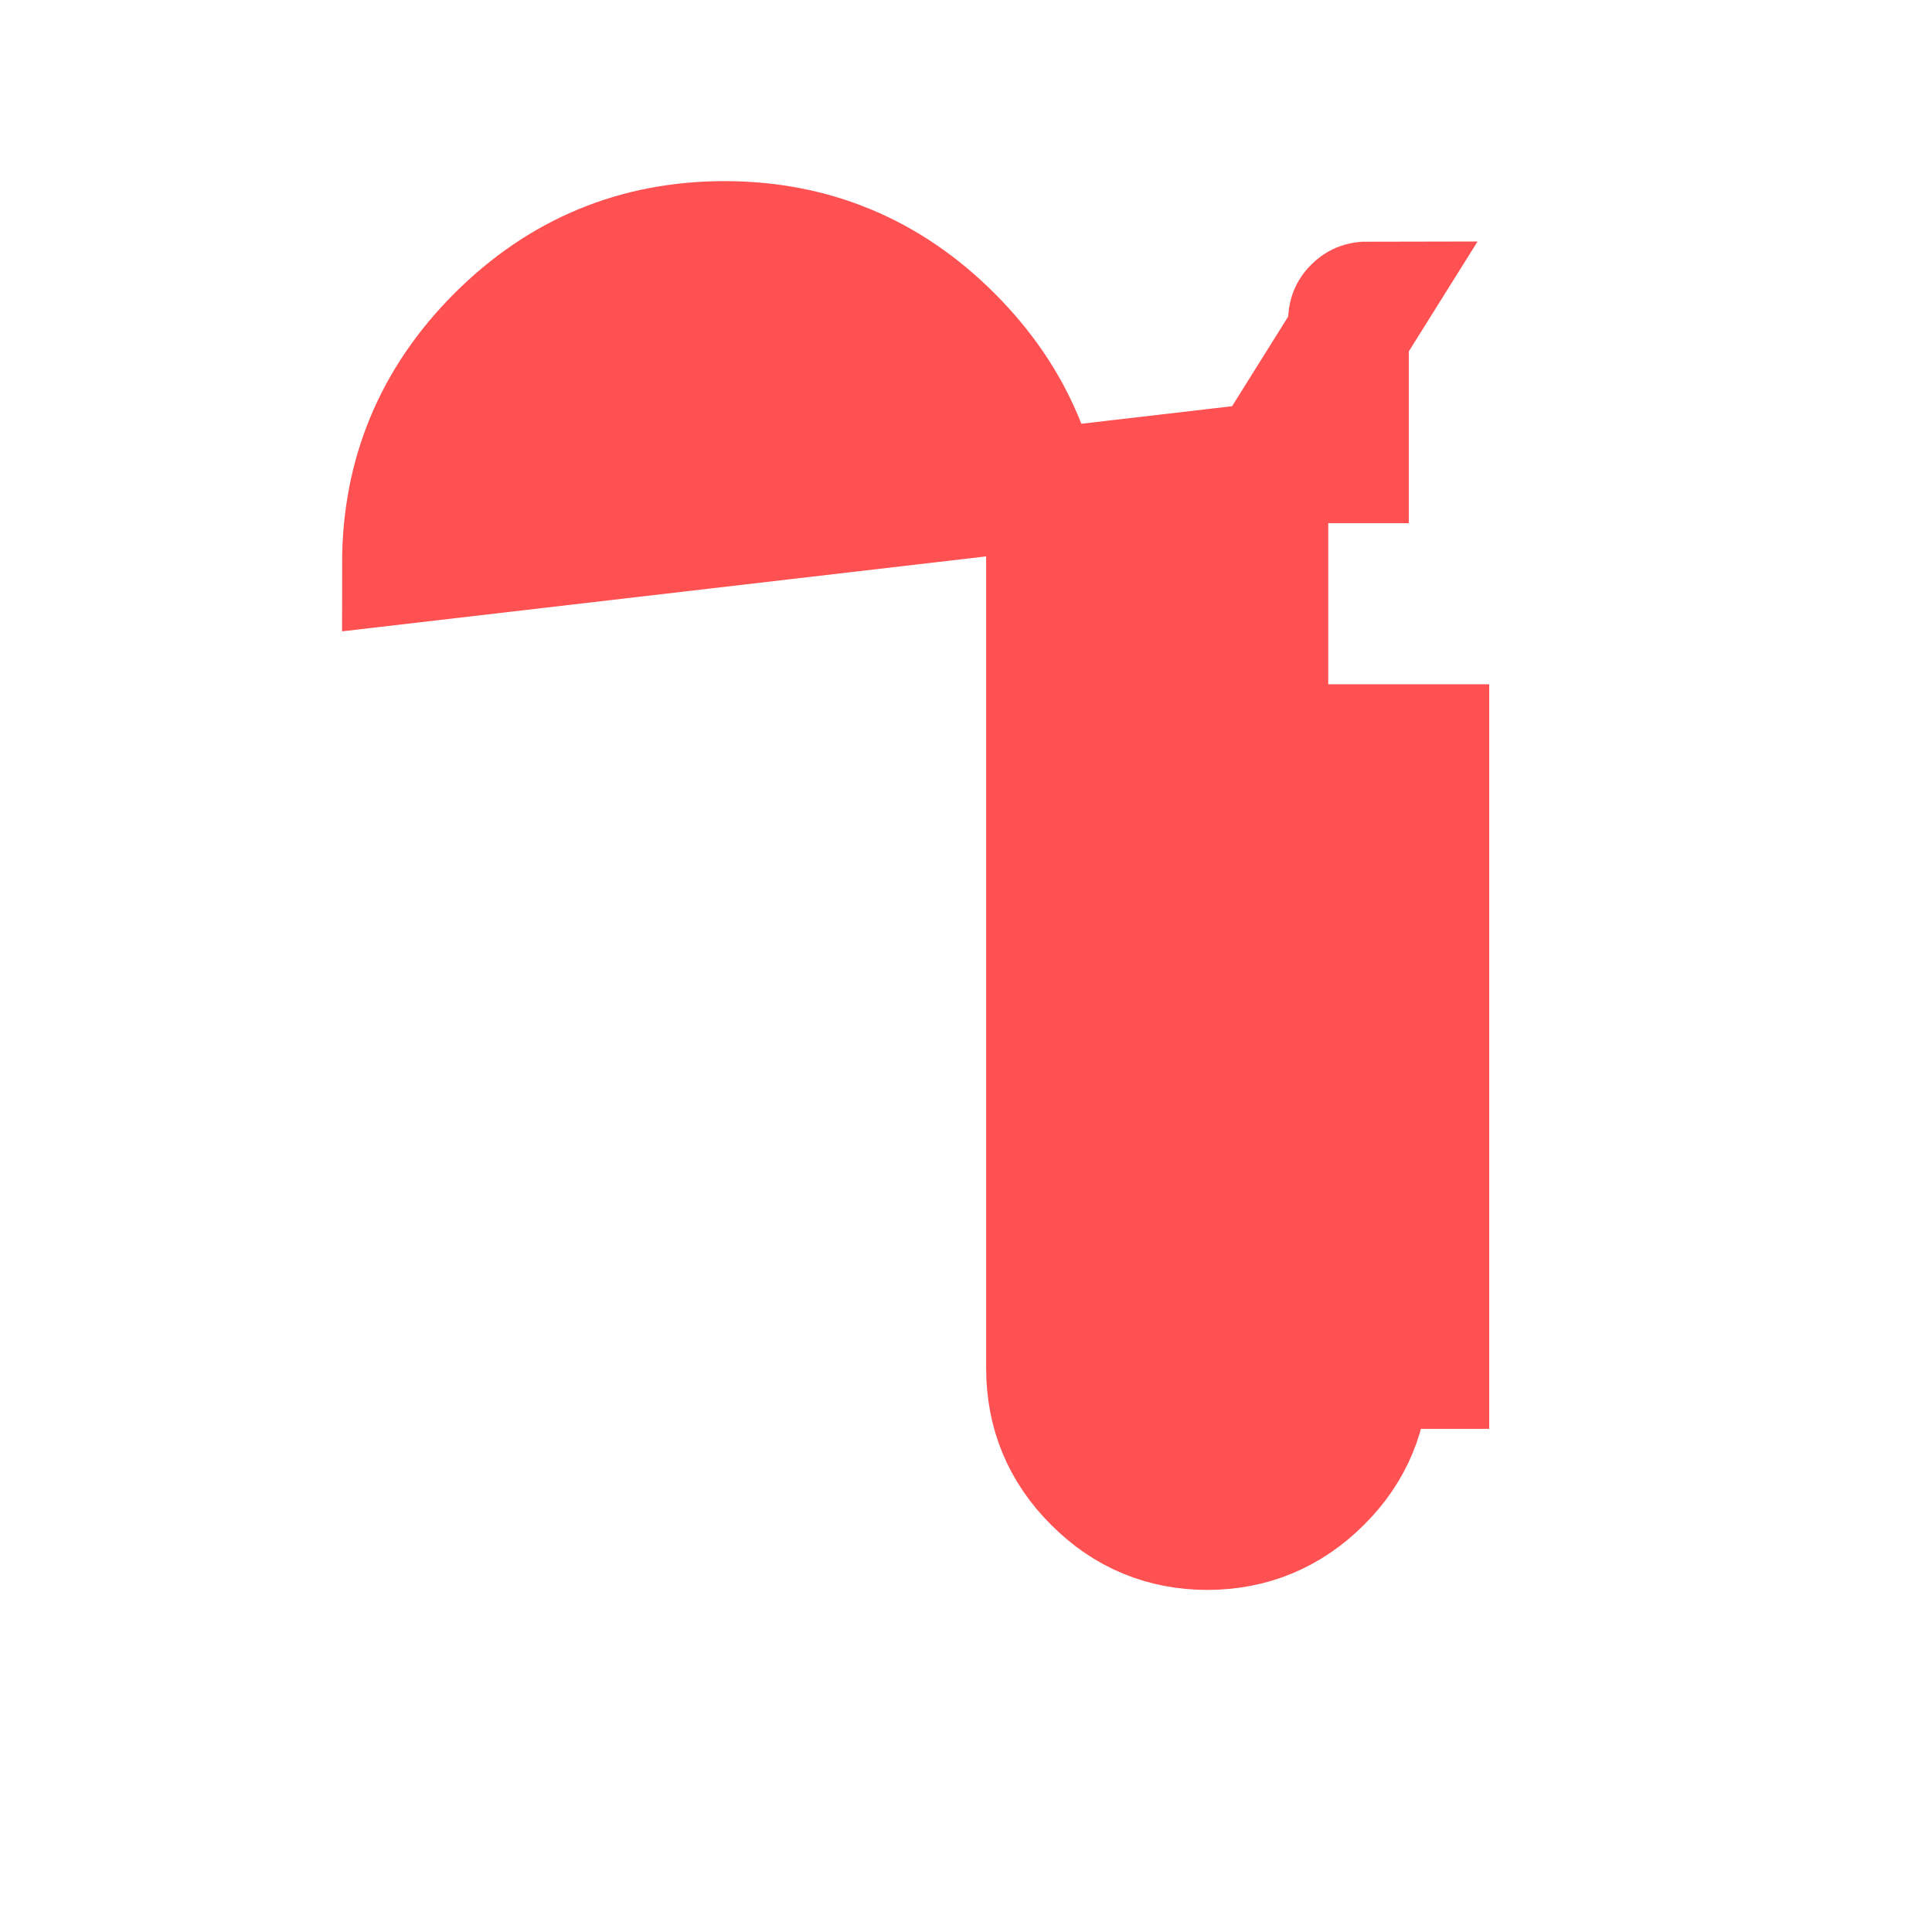 <svg width="16" height="16" viewBox="0 0 16 16" fill="none" xmlns="http://www.w3.org/2000/svg">
<g id="Icon / 16x16 / digitalisation">
<path id="Vector" d="M10.5 3.833L10.5 5.999C10.5 5.999 10.5 5.999 10.5 5.999C10.5 6.062 10.516 6.092 10.546 6.122C10.575 6.151 10.604 6.167 10.667 6.167H11.333H11.833V6.667V11.333V11.333H11.333C11.334 11.701 11.204 12.015 10.942 12.275C10.68 12.536 10.366 12.666 10 12.667C9.634 12.667 9.32 12.537 9.059 12.275C8.797 12.014 8.667 11.7 8.667 11.333V4.667C8.667 3.933 8.406 3.306 7.883 2.783C7.361 2.261 6.733 2 6 2C5.267 2 4.639 2.261 4.117 2.783C3.594 3.306 3.333 3.933 3.333 4.667L10.5 3.833ZM10.5 3.833H10.667H11.167V3.333V2.667C11.167 2.604 11.182 2.575 11.212 2.546C11.242 2.516 11.271 2.5 11.334 2.5L10.5 3.833Z" fill="#FF5151" stroke="#FF5151"/>
</g>
</svg>
